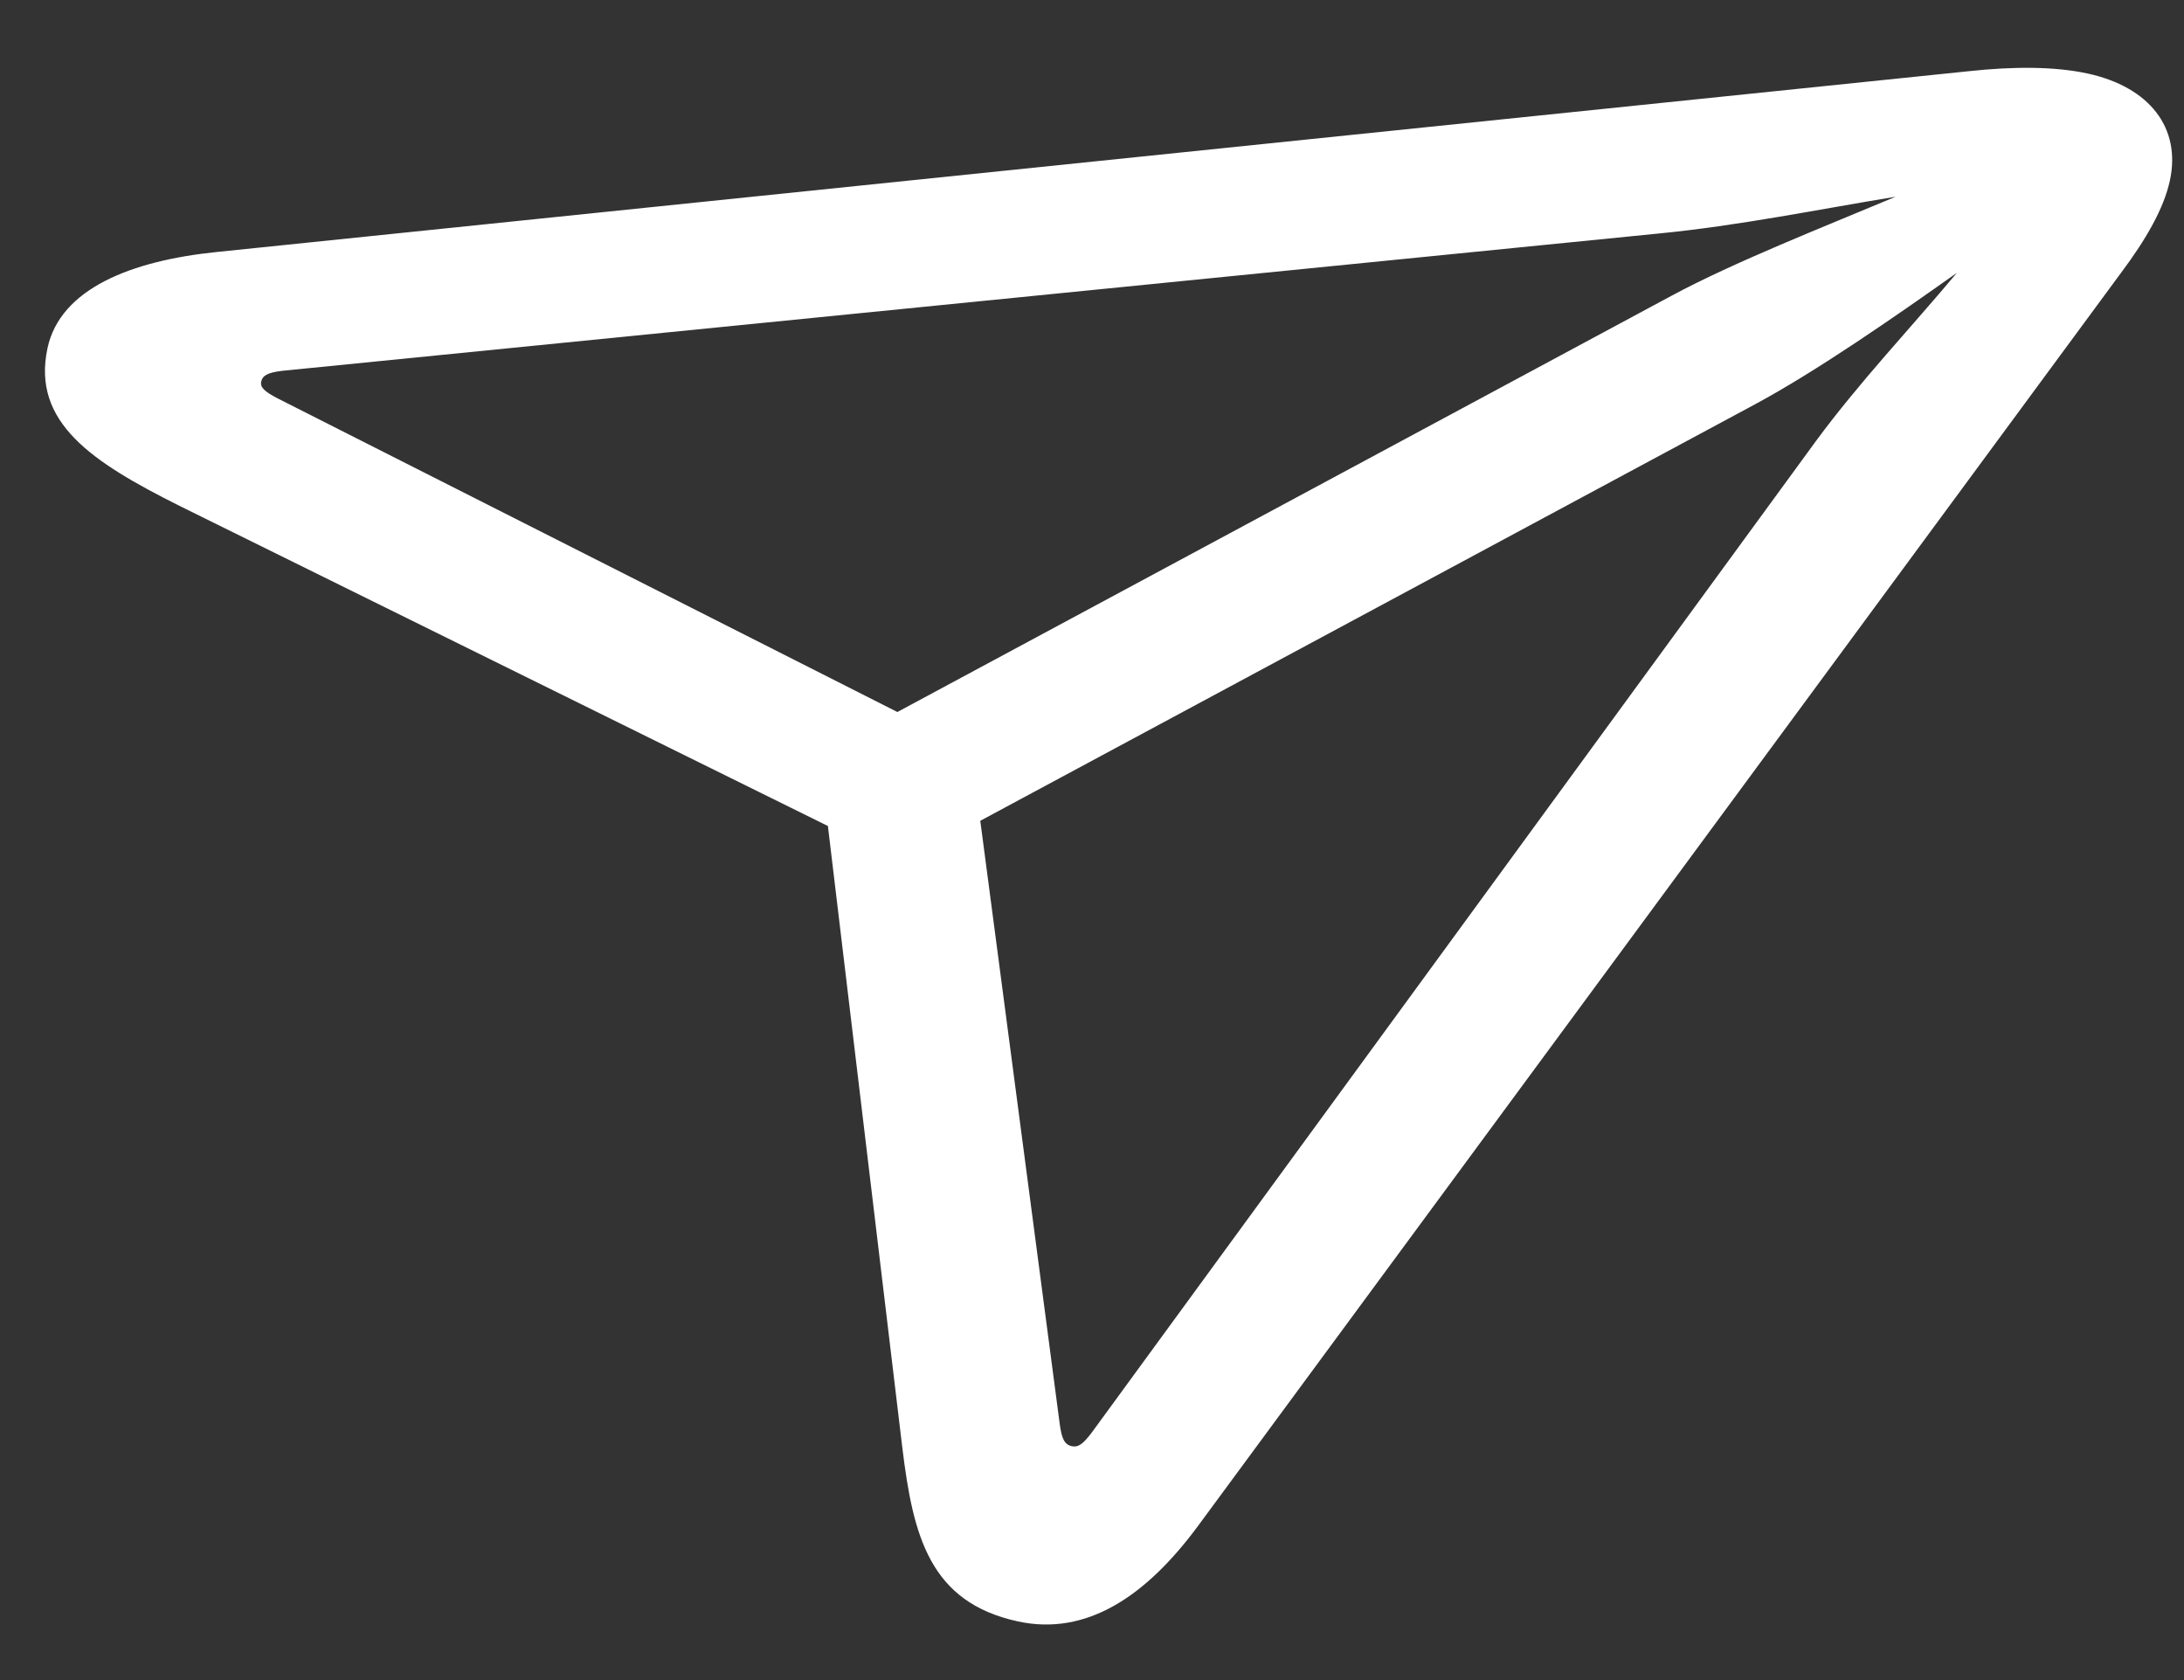 <svg width="26" height="20" viewBox="0 0 26 20" fill="none" xmlns="http://www.w3.org/2000/svg">
<rect x="0" y="0" width="26" height="20" fill="#333333" stroke="none"/>
<path d="M12.119 19.302C12.934 19.478 13.641 19.005 14.26 18.168L25.251 3.247C25.551 2.847 25.761 2.478 25.832 2.149C25.968 1.521 25.588 1.035 24.852 0.875C24.467 0.792 23.982 0.788 23.424 0.849L2.579 3C1.561 3.104 0.719 3.437 0.566 4.142C0.374 5.031 1.101 5.502 2.127 6.017L9.856 9.833L10.742 17.234C10.87 18.284 11.066 19.074 12.119 19.302ZM10.683 8.476L3.314 4.747C3.144 4.66 3.095 4.609 3.11 4.541C3.125 4.474 3.18 4.435 3.363 4.414L19.735 2.781C20.704 2.687 21.659 2.49 22.567 2.342C21.708 2.702 20.646 3.12 19.908 3.516L10.683 8.476ZM12.76 17.216C12.669 17.197 12.639 17.119 12.616 16.953L11.67 9.771L20.895 4.812C21.62 4.422 22.553 3.775 23.296 3.248C22.752 3.899 22.138 4.545 21.618 5.251L12.996 17.055C12.897 17.185 12.839 17.233 12.76 17.216Z" fill="white"/>
</svg>
